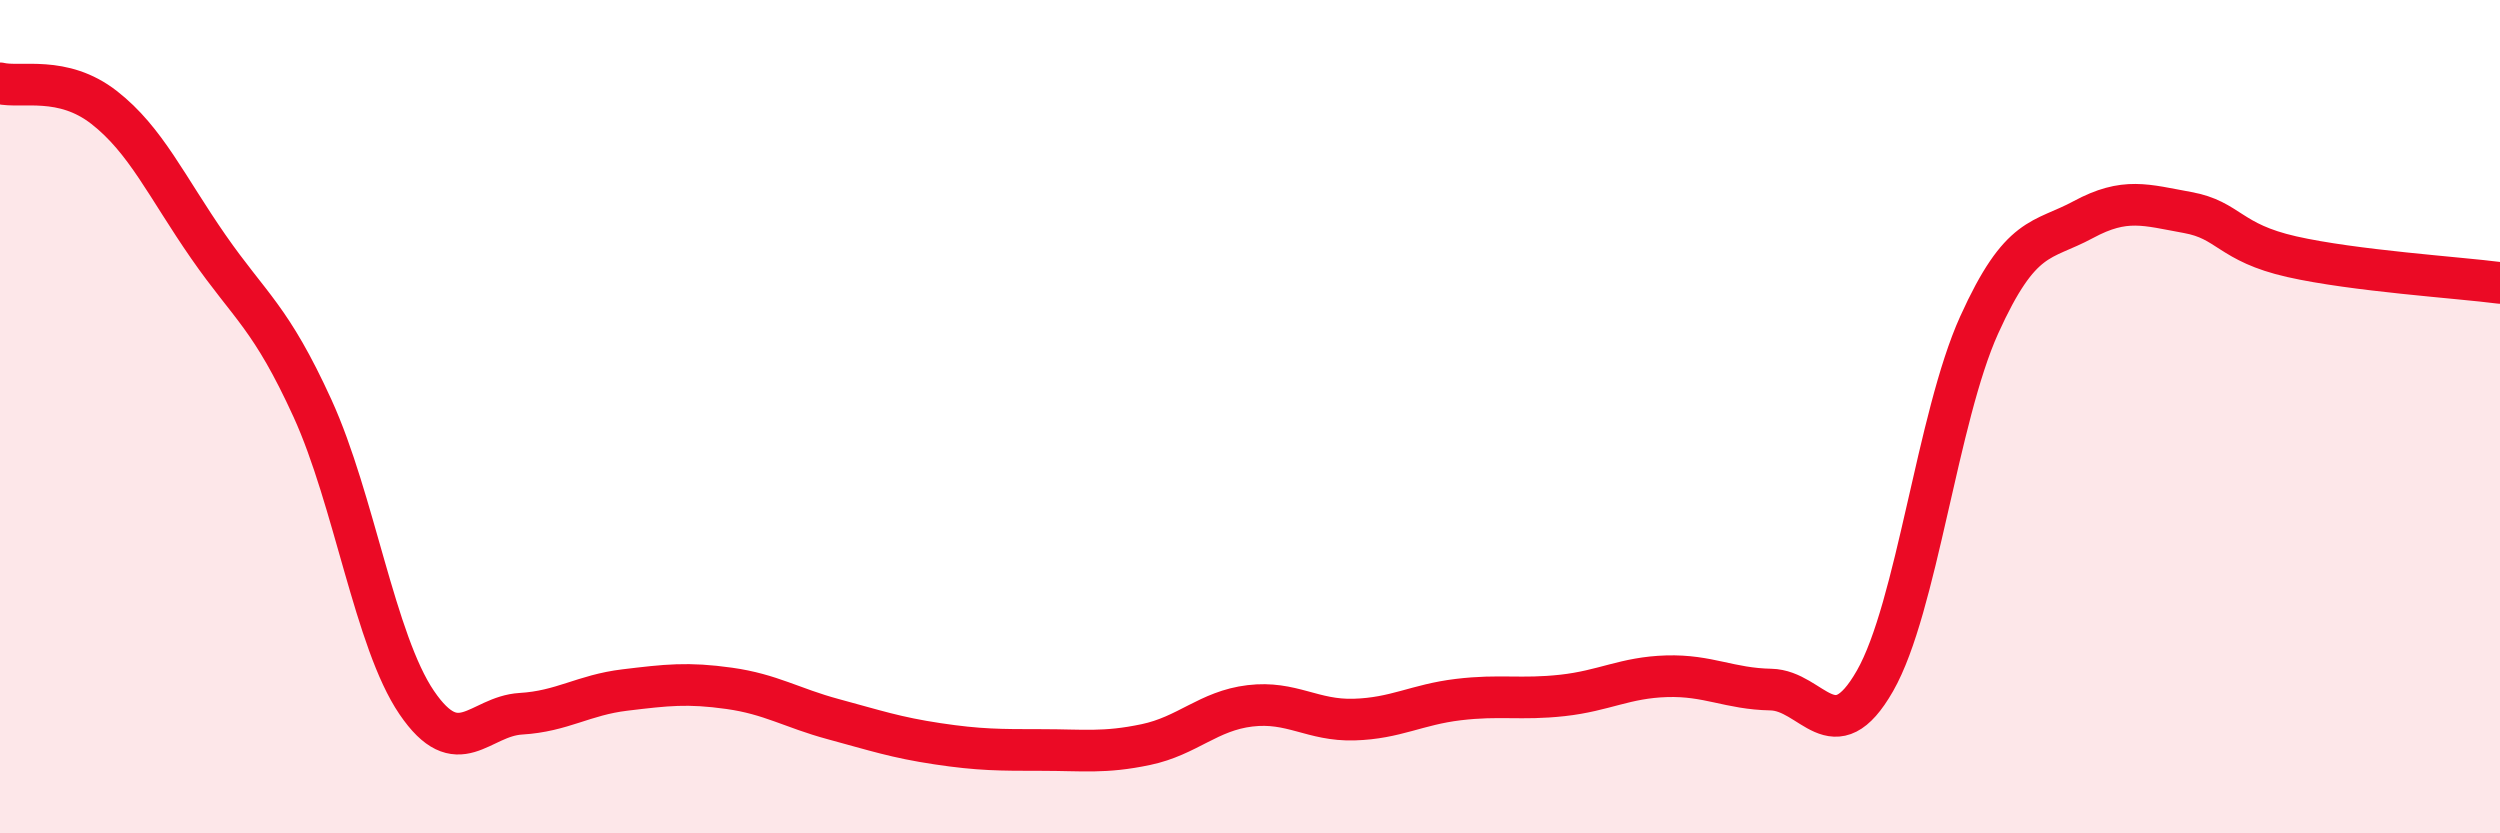 
    <svg width="60" height="20" viewBox="0 0 60 20" xmlns="http://www.w3.org/2000/svg">
      <path
        d="M 0,2 C 0.5,2.12 1.5,1.8 2.5,2.58 C 3.5,3.36 4,4.48 5,5.92 C 6,7.36 6.5,7.61 7.5,9.8 C 8.5,11.99 9,15.39 10,16.86 C 11,18.33 11.5,17.19 12.5,17.13 C 13.5,17.07 14,16.68 15,16.56 C 16,16.44 16.5,16.38 17.5,16.52 C 18.5,16.66 19,16.99 20,17.26 C 21,17.53 21.5,17.7 22.5,17.85 C 23.5,18 24,18 25,18 C 26,18 26.5,18.08 27.5,17.87 C 28.5,17.66 29,17.06 30,16.94 C 31,16.82 31.5,17.3 32.5,17.27 C 33.5,17.24 34,16.91 35,16.79 C 36,16.67 36.5,16.8 37.5,16.69 C 38.5,16.58 39,16.26 40,16.23 C 41,16.2 41.5,16.53 42.5,16.55 C 43.5,16.57 44,18.09 45,16.34 C 46,14.59 46.5,10.01 47.5,7.8 C 48.5,5.59 49,5.81 50,5.27 C 51,4.73 51.5,4.92 52.5,5.1 C 53.5,5.28 53.5,5.82 55,6.16 C 56.5,6.5 59,6.66 60,6.79L60 20L0 20Z"
        fill="#EB0A25"
        opacity="0.1"
        stroke-linecap="round"
        stroke-linejoin="round"
      />
      <path
        d="M 0,2 C 0.5,2.12 1.5,1.8 2.5,2.58 C 3.5,3.36 4,4.48 5,5.92 C 6,7.36 6.5,7.61 7.5,9.8 C 8.5,11.99 9,15.39 10,16.86 C 11,18.33 11.5,17.19 12.5,17.13 C 13.5,17.07 14,16.68 15,16.56 C 16,16.44 16.5,16.38 17.5,16.52 C 18.5,16.66 19,16.99 20,17.26 C 21,17.53 21.5,17.7 22.5,17.85 C 23.5,18 24,18 25,18 C 26,18 26.5,18.08 27.5,17.87 C 28.5,17.66 29,17.06 30,16.94 C 31,16.82 31.5,17.3 32.5,17.27 C 33.5,17.24 34,16.91 35,16.79 C 36,16.67 36.5,16.8 37.5,16.69 C 38.5,16.58 39,16.26 40,16.23 C 41,16.2 41.5,16.53 42.5,16.55 C 43.5,16.57 44,18.09 45,16.34 C 46,14.59 46.5,10.01 47.5,7.8 C 48.5,5.59 49,5.81 50,5.27 C 51,4.73 51.5,4.92 52.5,5.1 C 53.5,5.28 53.5,5.82 55,6.16 C 56.5,6.5 59,6.66 60,6.79"
        stroke="#EB0A25"
        stroke-width="1"
        fill="none"
        stroke-linecap="round"
        stroke-linejoin="round"
      />
    </svg>
  
